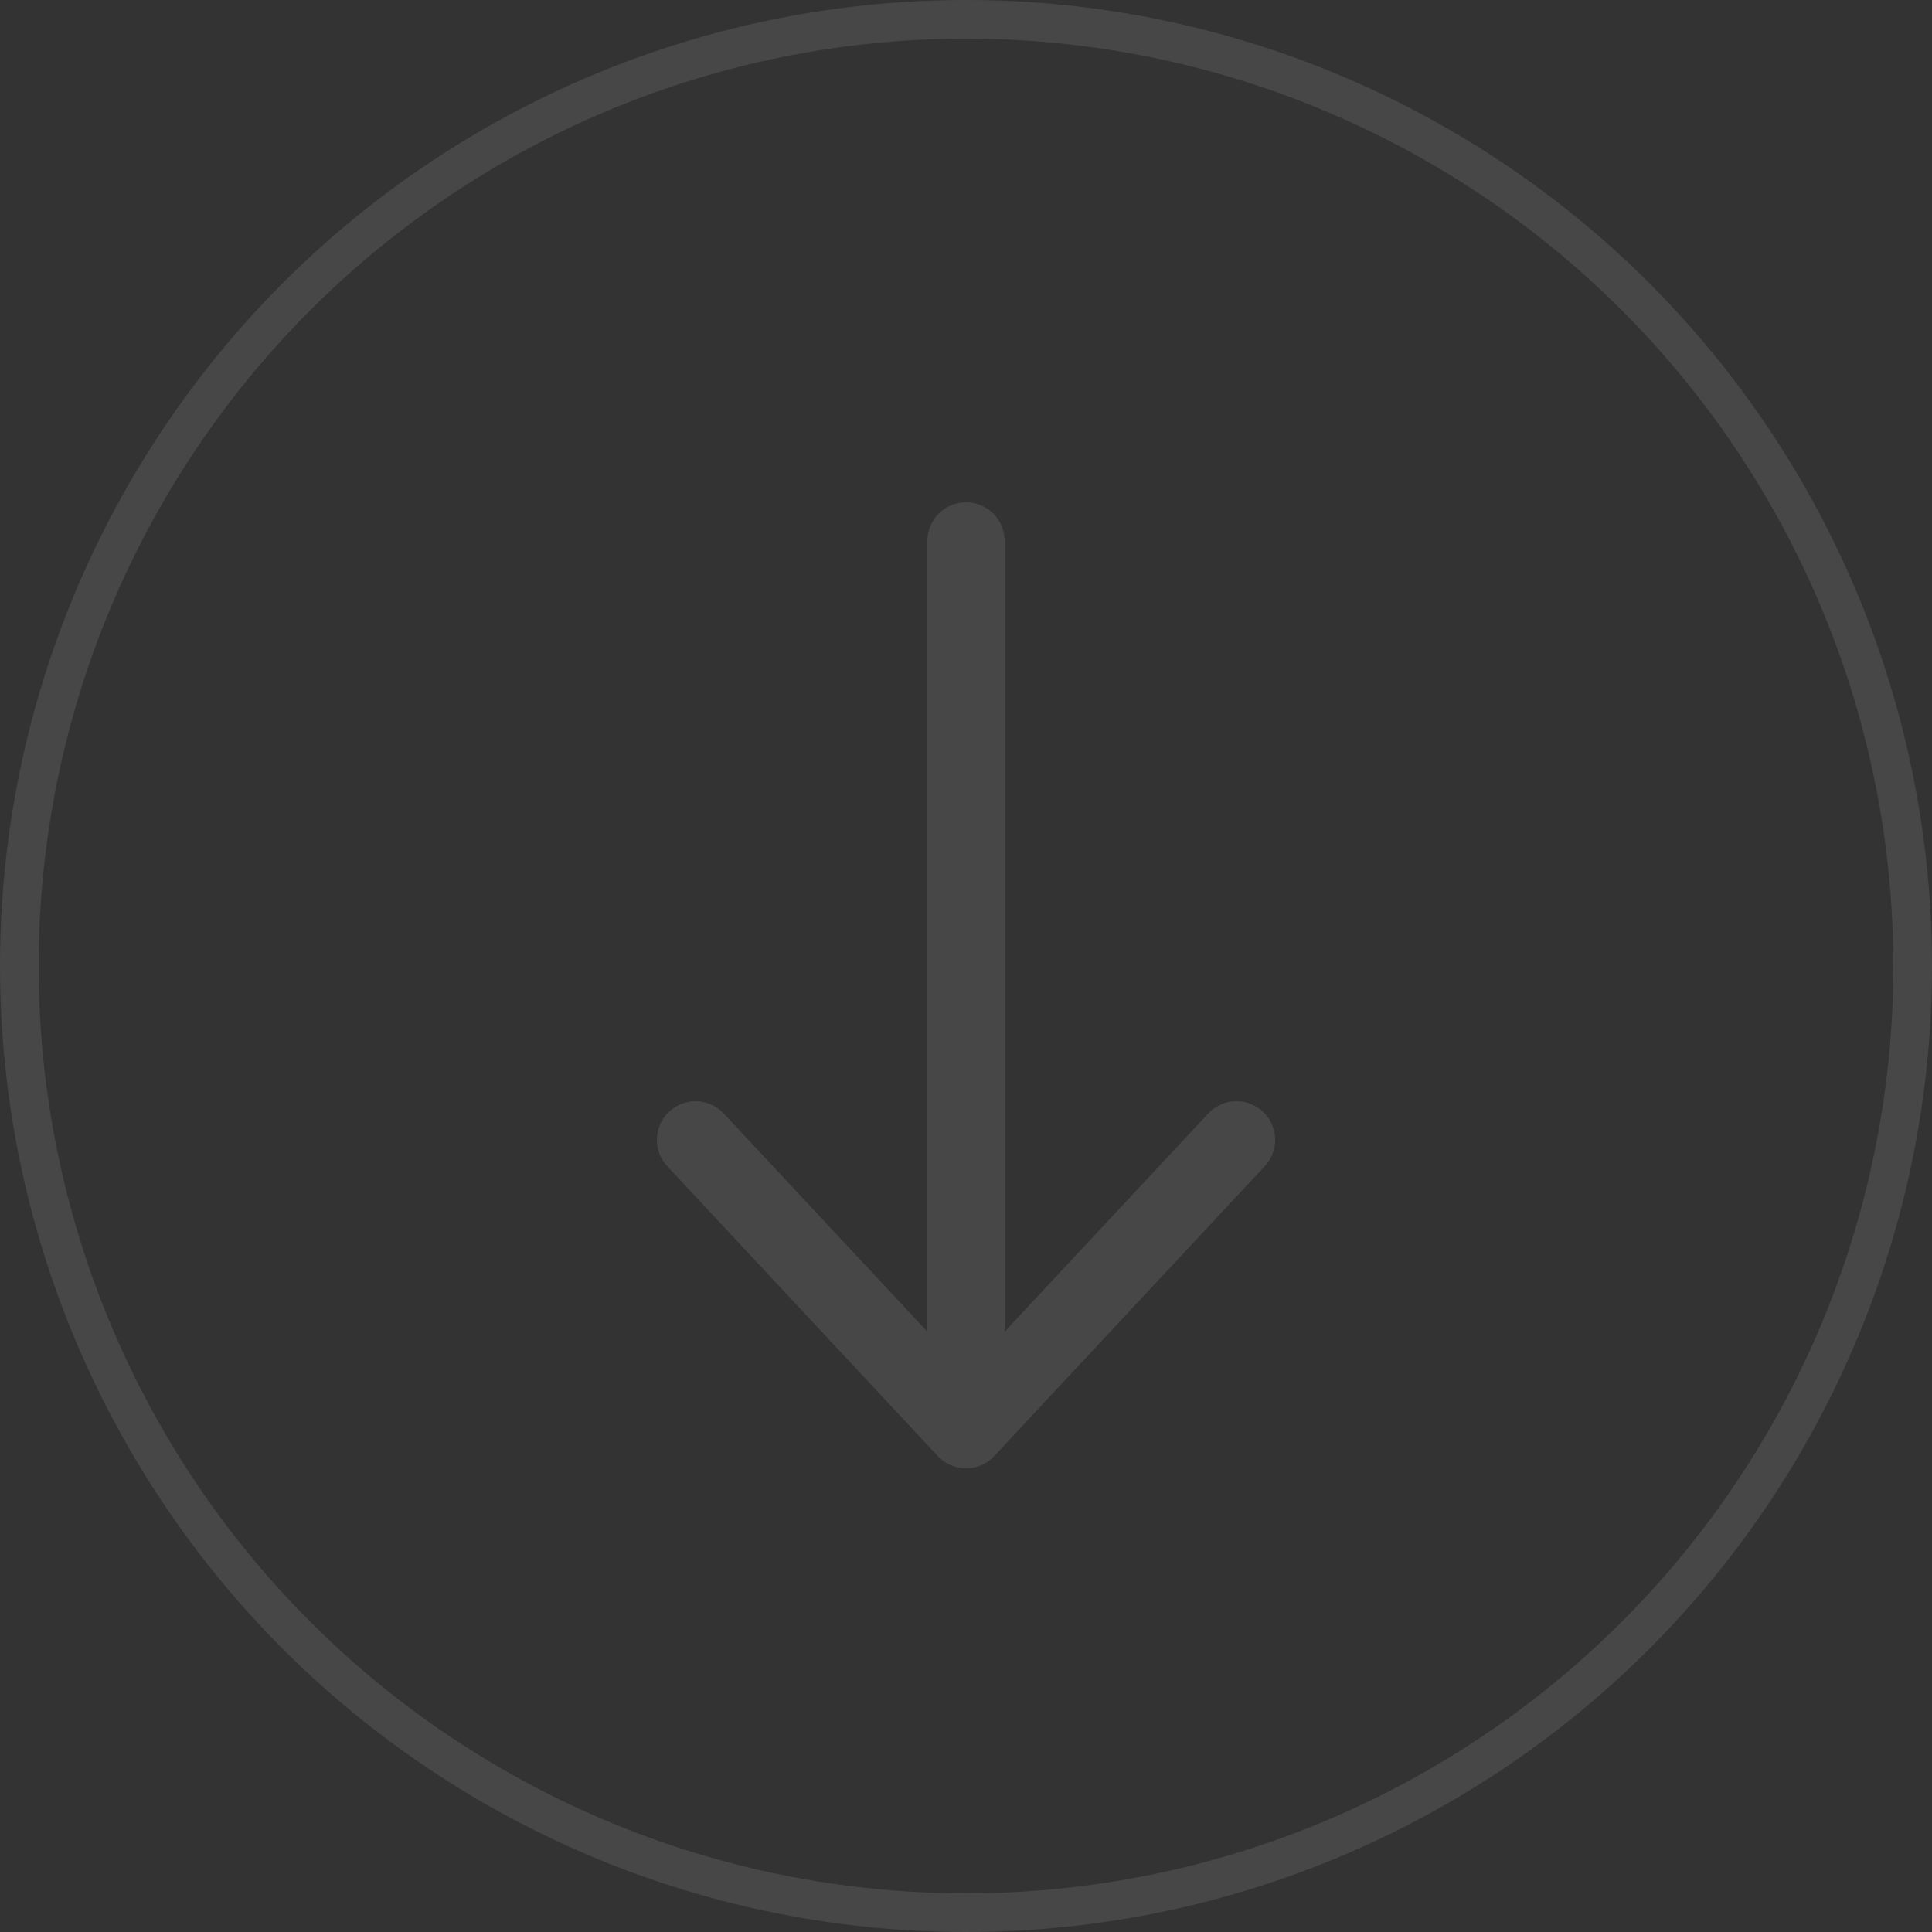 <?xml version="1.0" encoding="UTF-8"?> <svg xmlns="http://www.w3.org/2000/svg" width="50" height="50" viewBox="0 0 50 50" fill="none"><rect x="0" y="0" width="50" height="50" fill="#333333" stroke="none"/> <circle opacity="0.1" cx="25" cy="25" r="24.5" stroke="white"></circle> <path opacity="0.1" d="M25 14V37M25 37L32 29.5M25 37L18 29.5" stroke="white" stroke-width="2" stroke-linecap="round" stroke-linejoin="round"></path> </svg> 